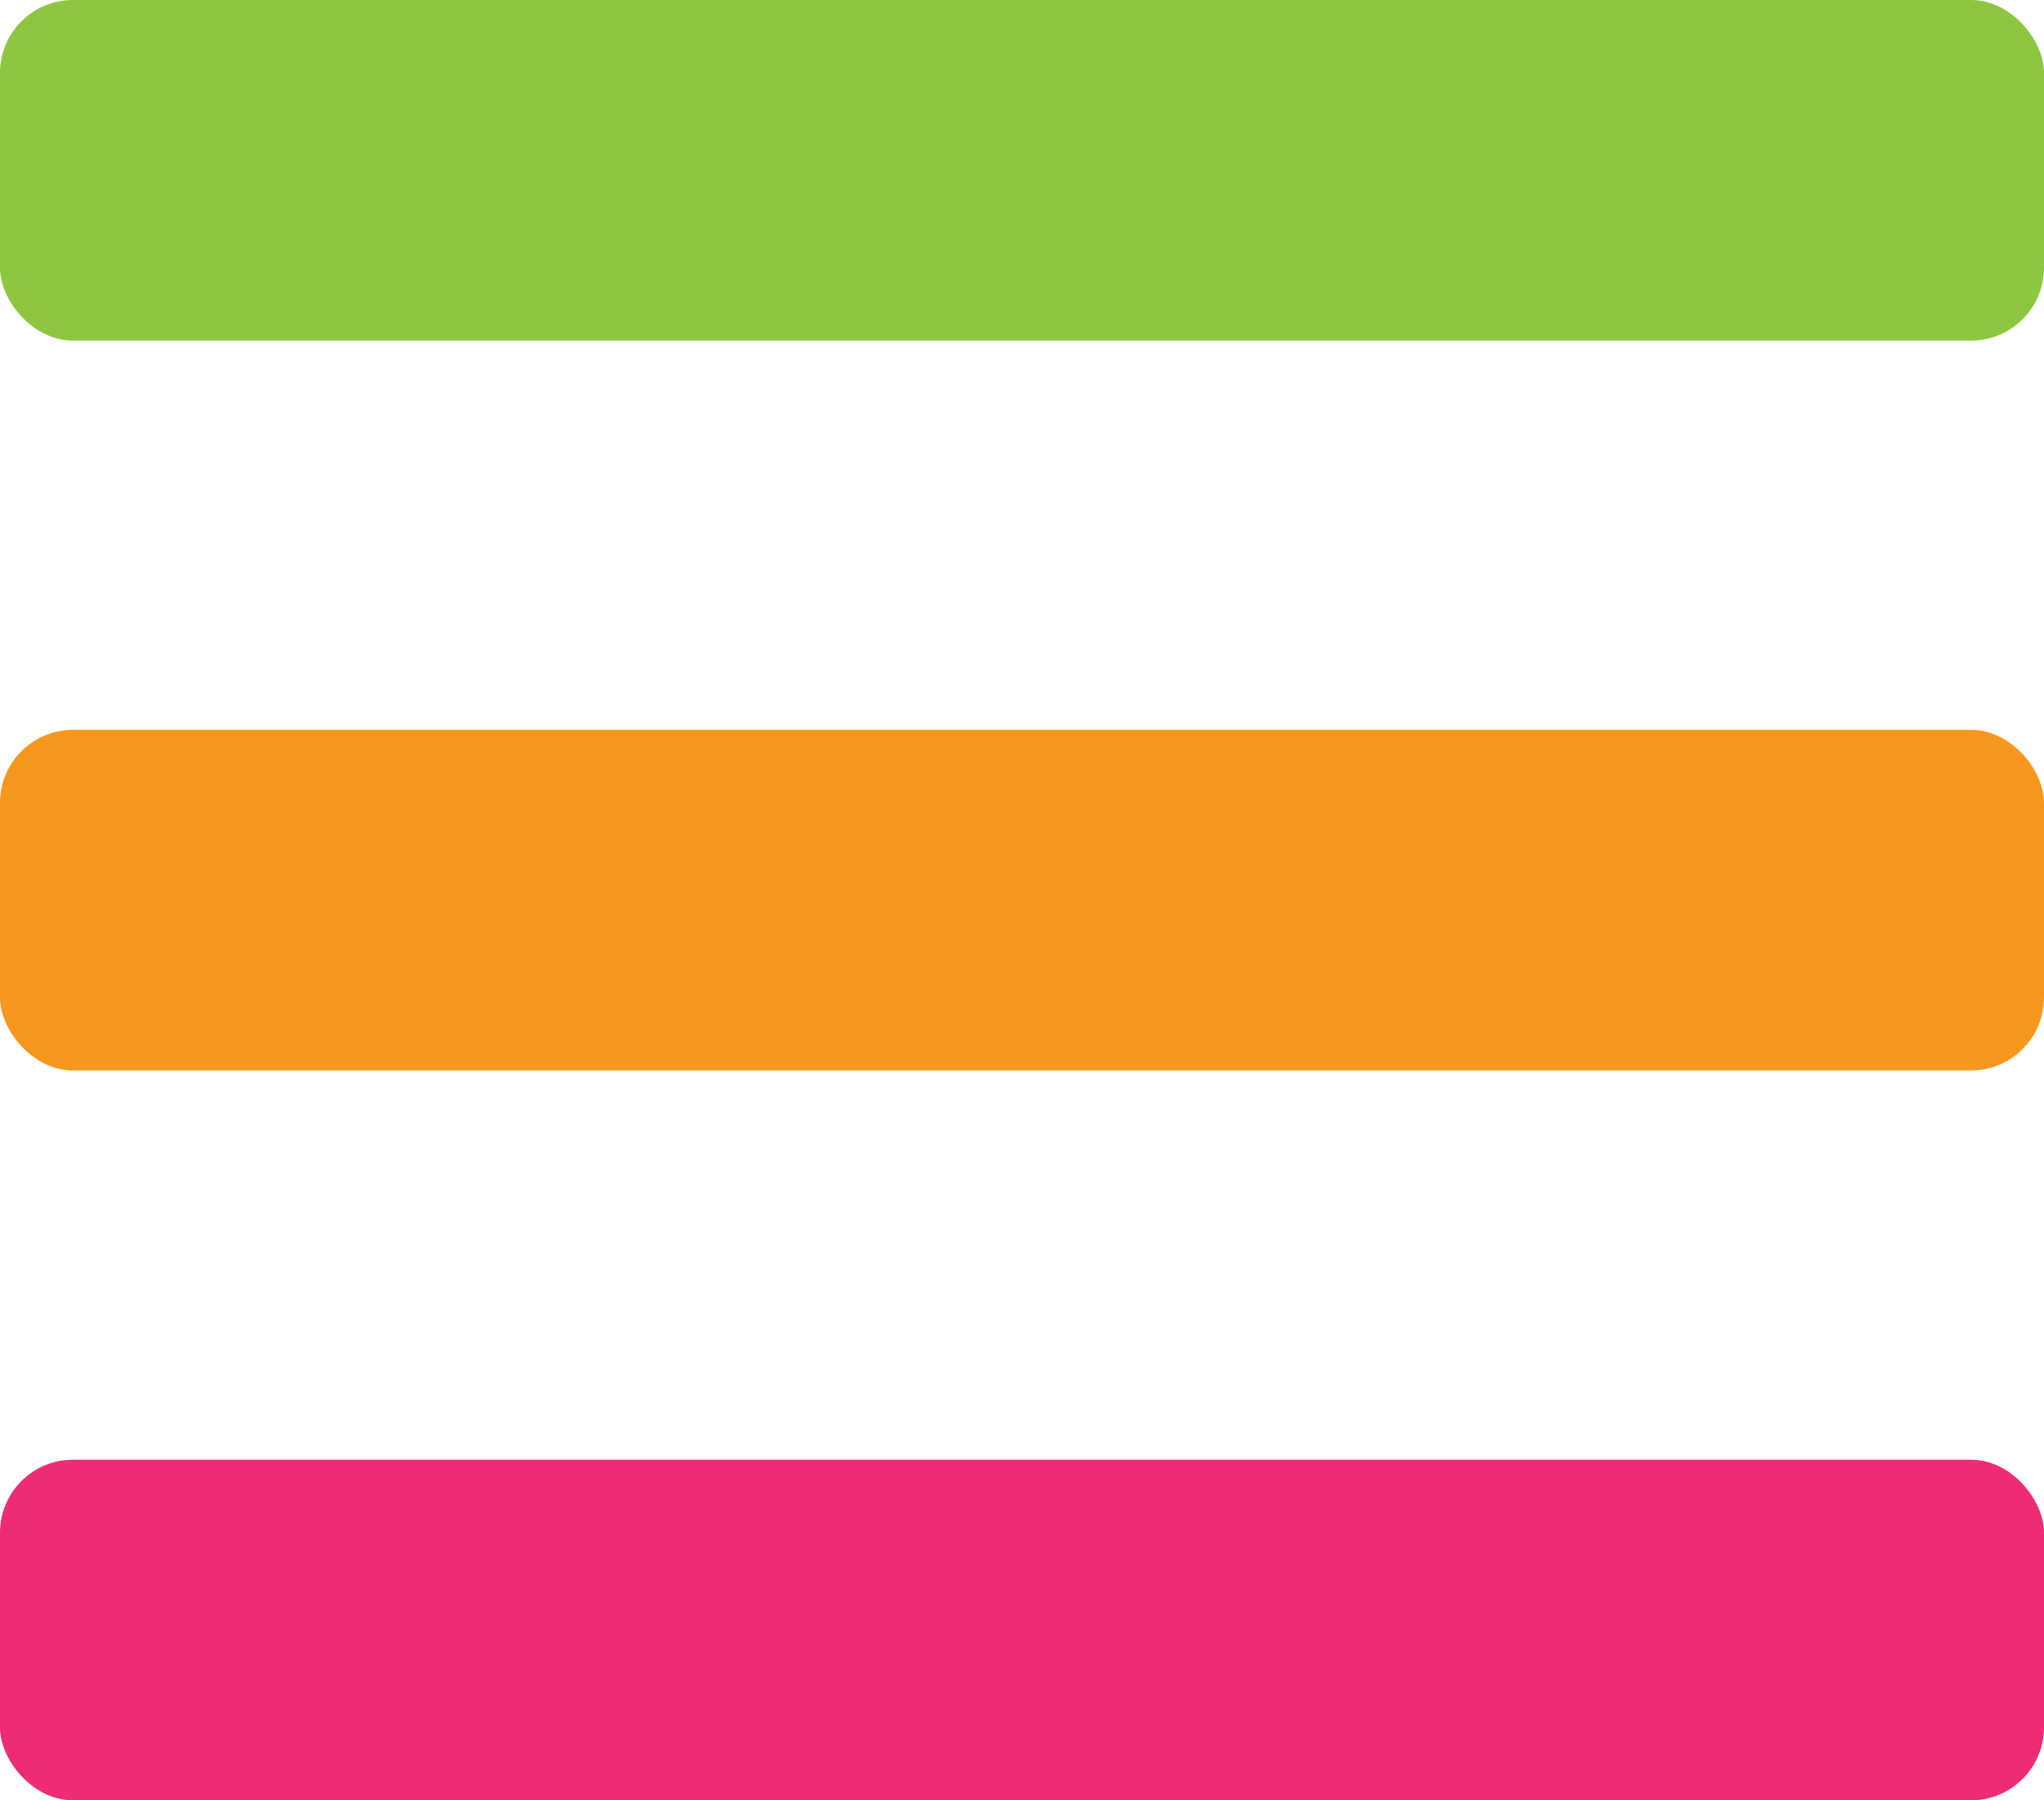 <?xml version="1.0" encoding="UTF-8"?>
<svg width="42px" height="37px" viewBox="0 0 42 37" version="1.1" xmlns="http://www.w3.org/2000/svg" xmlns:xlink="http://www.w3.org/1999/xlink">
    <title>Group</title>
    <g id="Page-1" stroke="none" stroke-width="1" fill="none" fill-rule="evenodd">
        <g id="Bridgewater-Blog-v1---Mobile" transform="translate(-258, -91)">
            <g id="Group" transform="translate(258, 91)">
                <rect id="Rectangle-Copy-5" fill="#EE2B74" x="0" y="30" width="42" height="7" rx="1.5"></rect>
                <rect id="Rectangle-Copy-17" fill="#F8971D" x="0" y="15" width="42" height="7" rx="1.5"></rect>
                <rect id="Rectangle-Copy-18" fill="#8DC63F" x="0" y="0" width="42" height="7" rx="1.5"></rect>
            </g>
        </g>
    </g>
</svg>